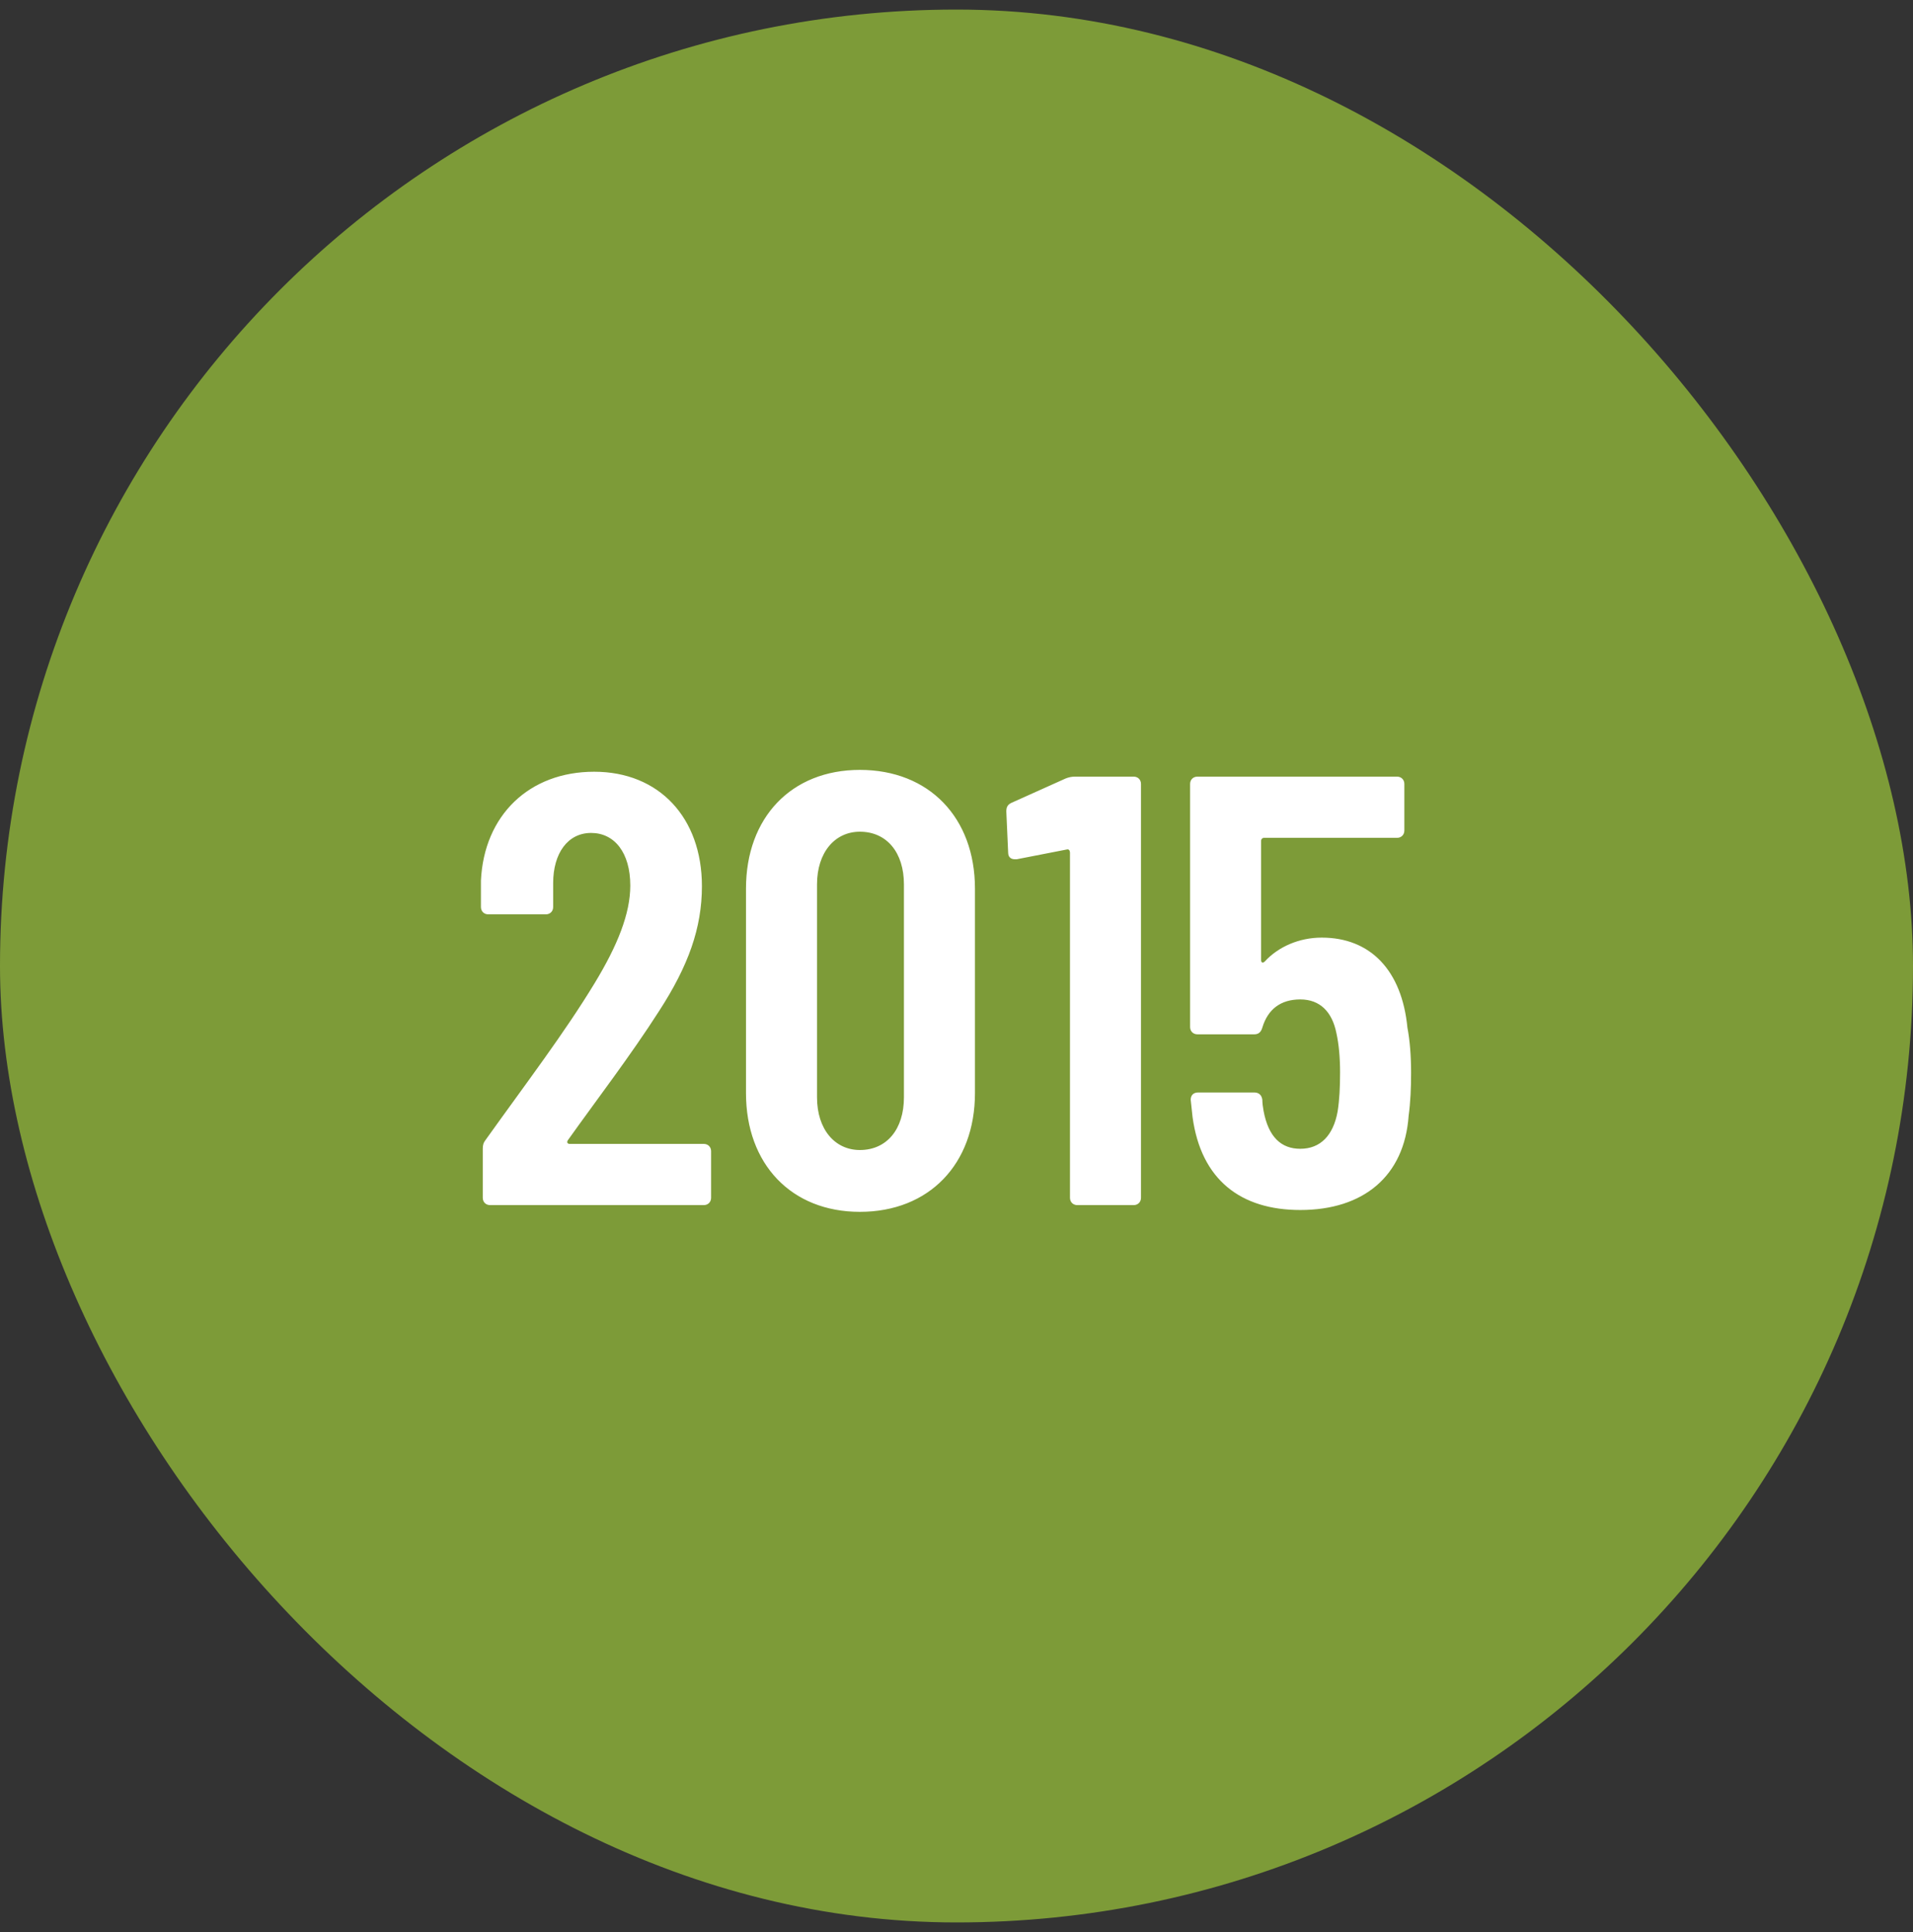 <svg width="100" height="101" viewBox="0 0 100 101" fill="none" xmlns="http://www.w3.org/2000/svg">
<rect x="0" y="0" width="100" height="101" fill="#333333" stroke="none"/>
<rect y="0.5" width="100" height="100" rx="50" fill="#7D9B38"/>
<path d="M29.684 59.608C29.62 59.704 29.652 59.8 29.78 59.8H36.788C37.012 59.8 37.172 59.96 37.172 60.184V62.616C37.172 62.84 37.012 63 36.788 63H25.62C25.396 63 25.236 62.84 25.236 62.616V60.056C25.236 59.864 25.268 59.736 25.396 59.576C27.476 56.664 29.524 53.976 31.092 51.384C32.276 49.432 32.948 47.768 32.948 46.296C32.948 44.568 32.116 43.544 30.9 43.544C29.684 43.544 28.916 44.6 28.916 46.168V47.416C28.916 47.64 28.756 47.8 28.532 47.8H25.524C25.3 47.8 25.14 47.64 25.14 47.416V46.04C25.3 42.616 27.668 40.344 31.06 40.344C34.452 40.344 36.692 42.744 36.692 46.328C36.692 48.504 35.988 50.488 34.452 52.856C32.98 55.16 31.188 57.496 29.684 59.608ZM44.949 63.352C41.364 63.352 38.996 60.856 38.996 57.144V46.456C38.996 42.744 41.364 40.248 44.949 40.248C48.565 40.248 50.965 42.744 50.965 46.456V57.144C50.965 60.856 48.565 63.352 44.949 63.352ZM44.949 60.12C46.356 60.12 47.252 59.032 47.252 57.368V46.232C47.252 44.568 46.356 43.48 44.949 43.48C43.636 43.48 42.709 44.568 42.709 46.232V57.368C42.709 59.032 43.636 60.12 44.949 60.12ZM55.708 40.696C55.868 40.632 56.028 40.6 56.188 40.6H59.26C59.484 40.6 59.644 40.76 59.644 40.984V62.616C59.644 62.84 59.484 63 59.26 63H56.316C56.092 63 55.932 62.84 55.932 62.616V44.568C55.932 44.472 55.868 44.376 55.772 44.408L53.148 44.92C53.116 44.92 53.084 44.92 53.052 44.92C52.86 44.92 52.7 44.824 52.7 44.568L52.604 42.424C52.604 42.2 52.668 42.072 52.86 41.976L55.708 40.696ZM73.571 53.72C73.699 54.392 73.763 55.192 73.763 56.088C73.763 56.888 73.731 57.624 73.635 58.328C73.411 61.496 71.267 63.256 67.971 63.256C64.867 63.256 62.787 61.688 62.339 58.392L62.243 57.496C62.243 57.24 62.403 57.112 62.627 57.112H65.571C65.795 57.112 65.955 57.24 65.987 57.496C65.987 57.688 66.019 57.88 66.051 58.072C66.307 59.448 66.979 60.056 67.971 60.056C69.027 60.056 69.699 59.352 69.923 58.104C70.019 57.496 70.051 56.824 70.051 56.056C70.051 55.288 69.987 54.584 69.859 54.008C69.635 52.888 68.995 52.248 67.971 52.248C66.947 52.248 66.275 52.76 65.987 53.72C65.923 53.944 65.795 54.072 65.571 54.072H62.595C62.371 54.072 62.211 53.912 62.211 53.688V40.984C62.211 40.76 62.371 40.6 62.595 40.6H73.027C73.251 40.6 73.411 40.76 73.411 40.984V43.416C73.411 43.64 73.251 43.8 73.027 43.8H66.083C65.987 43.8 65.923 43.864 65.923 43.96V50.2C65.923 50.328 66.019 50.36 66.115 50.264C66.819 49.496 67.907 49.016 69.091 49.016C71.651 49.016 73.283 50.744 73.571 53.72Z" fill="white"/>
</svg>
